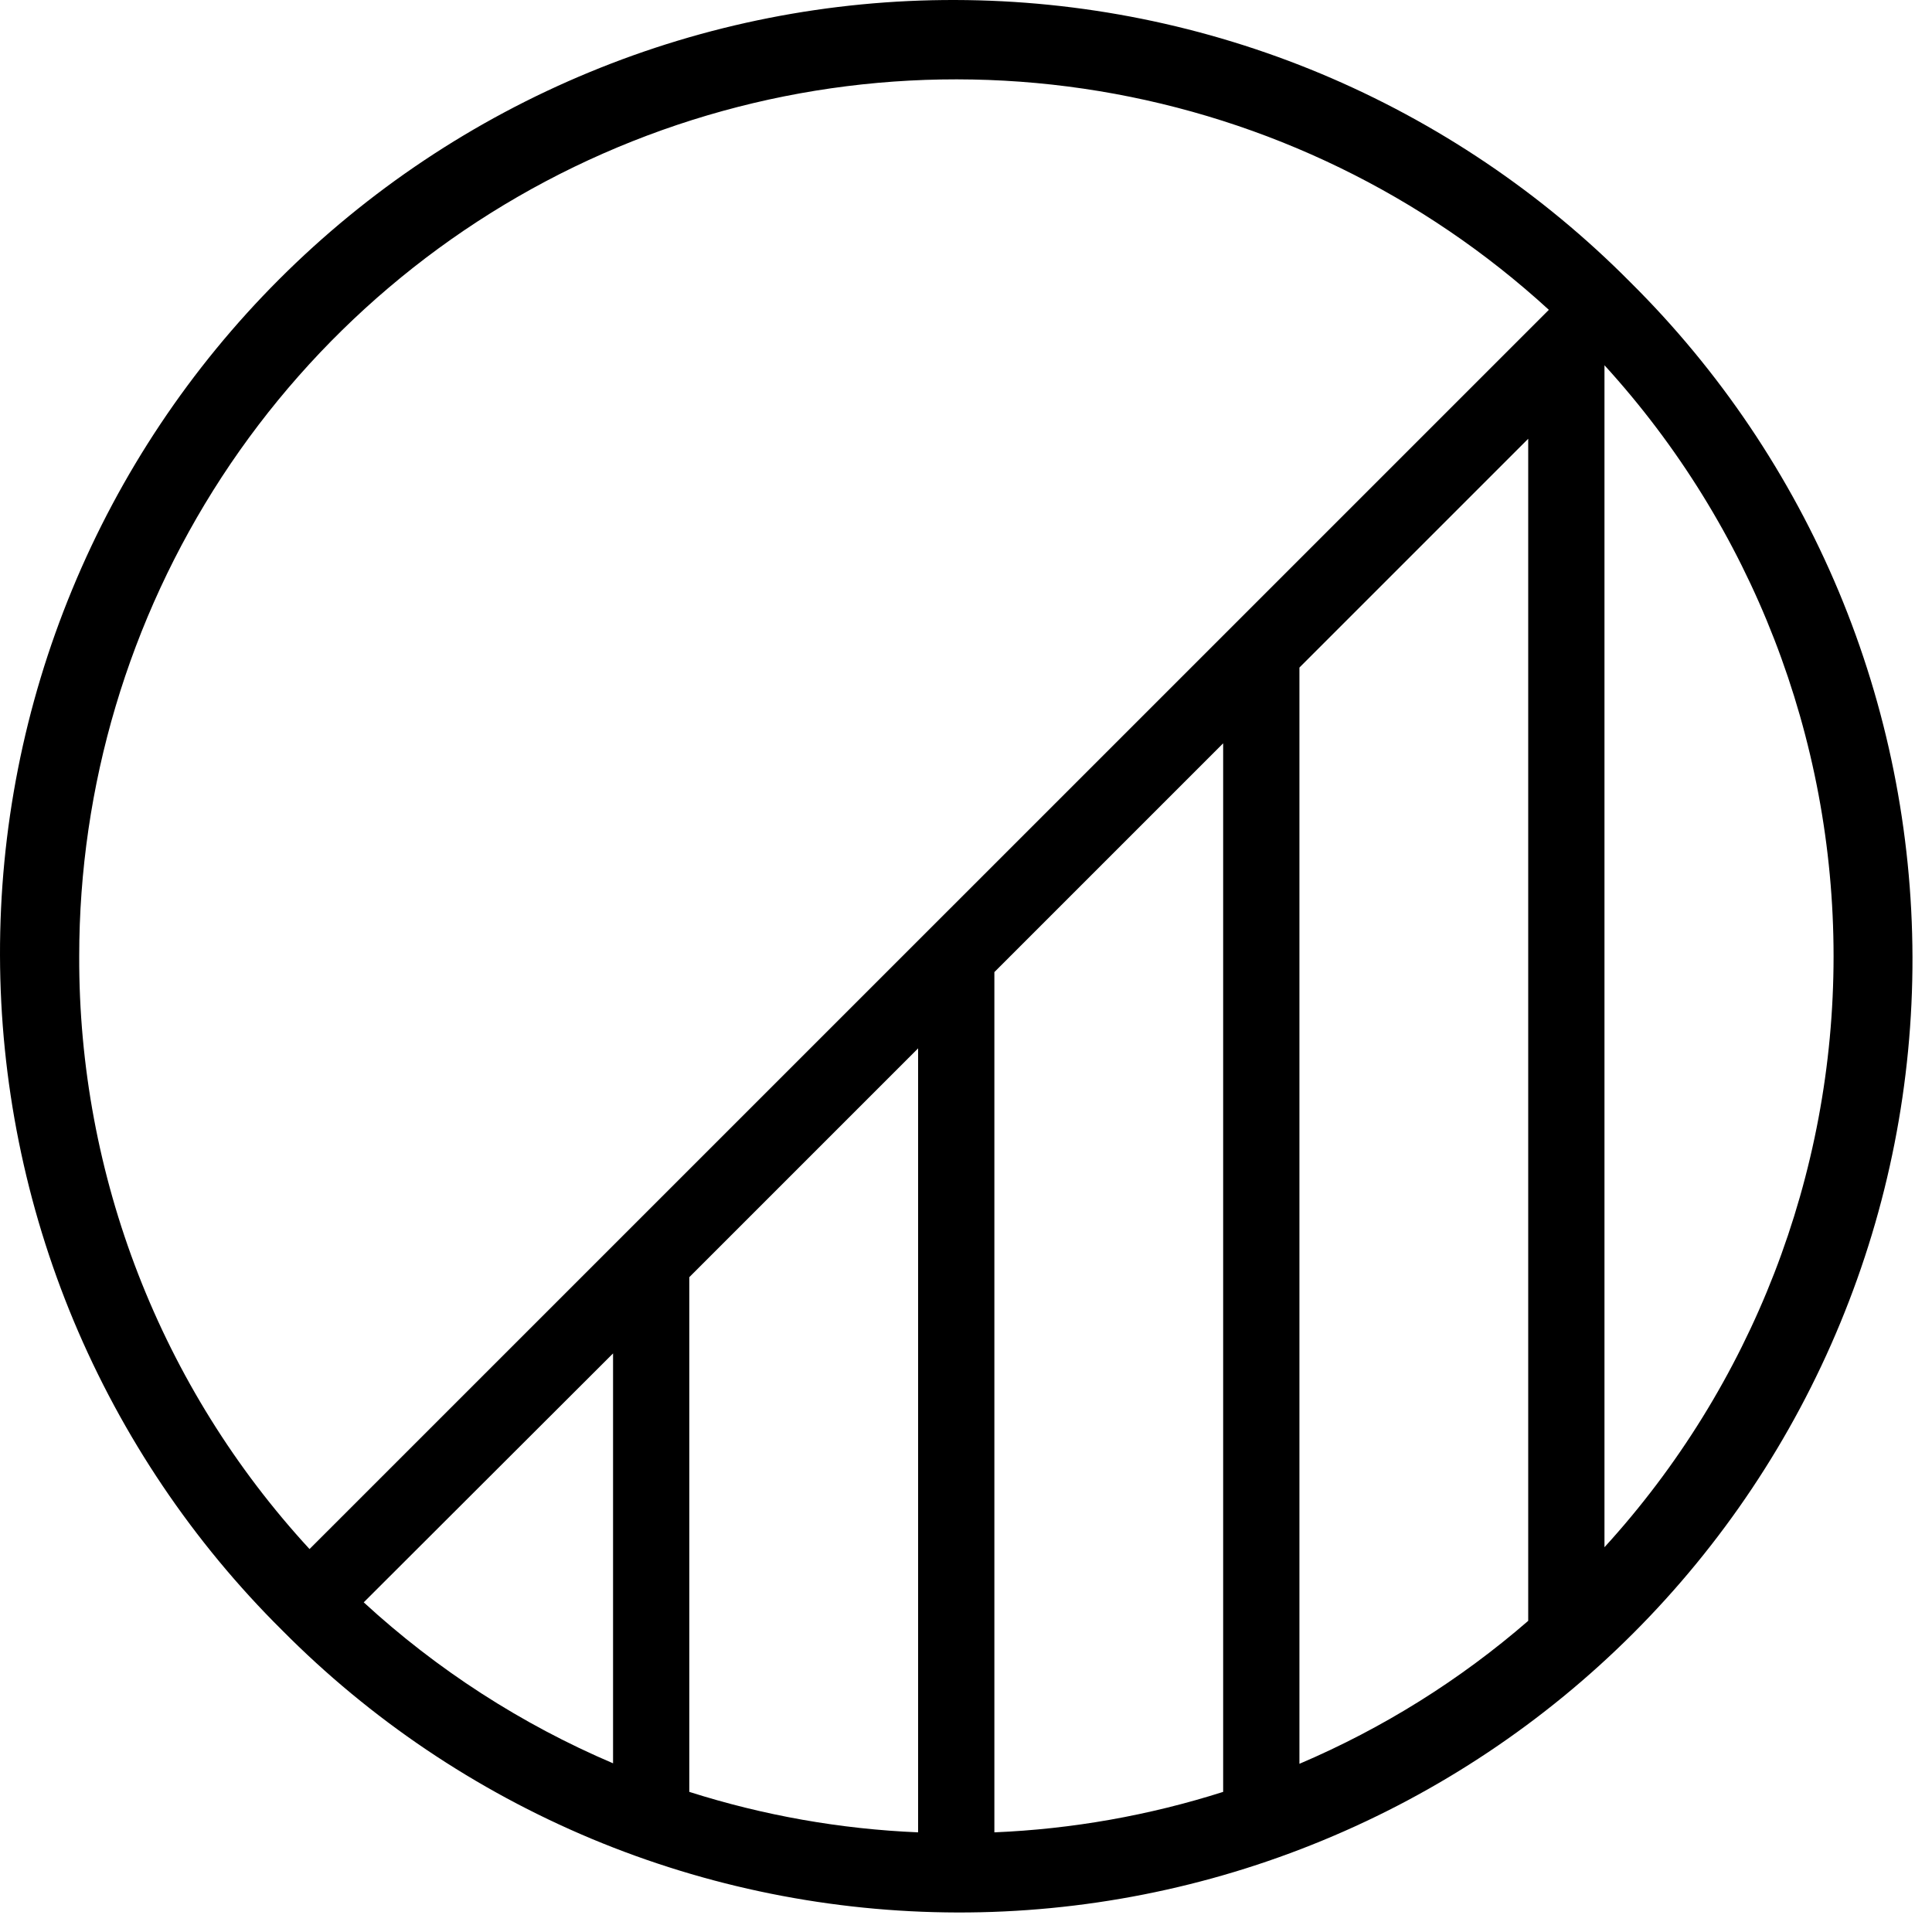 <?xml version="1.0" encoding="UTF-8"?> <svg xmlns="http://www.w3.org/2000/svg" width="19" height="19" viewBox="0 0 19 19" fill="none"><path d="M16.033 2.775C15.164 1.898 14.13 1.202 12.991 0.725C11.852 0.249 10.63 0.003 9.396 2.24787e-05C8.161 -0.003 6.938 0.238 5.797 0.71C4.656 1.181 3.619 1.873 2.746 2.746C1.873 3.619 1.181 4.656 0.71 5.797C0.238 6.938 -0.003 8.161 2.24787e-05 9.396C0.003 10.63 0.249 11.852 0.725 12.991C1.202 14.13 1.898 15.164 2.775 16.033C3.644 16.91 4.678 17.606 5.817 18.083C6.956 18.559 8.178 18.805 9.413 18.808C10.647 18.811 11.87 18.57 13.011 18.098C14.152 17.627 15.189 16.935 16.062 16.062C16.935 15.189 17.627 14.152 18.098 13.011C18.57 11.87 18.811 10.647 18.808 9.413C18.805 8.178 18.559 6.956 18.083 5.817C17.606 4.678 16.91 3.644 16.033 2.775ZM15.029 15.94C14.357 16.523 13.598 16.997 12.779 17.346V6.565L15.029 4.315V15.94ZM6.779 12.56L9.029 10.31V18.02C8.265 17.988 7.508 17.854 6.779 17.622V12.56ZM6.029 17.341C5.128 16.957 4.298 16.421 3.577 15.758L6.029 13.31V17.341ZM9.779 9.56L12.029 7.31V17.622C11.3 17.854 10.543 17.988 9.779 18.02V9.56ZM0.779 9.404C0.779 7.73 1.267 6.093 2.181 4.691C3.096 3.289 4.399 2.184 5.931 1.51C7.463 0.836 9.158 0.623 10.81 0.896C12.461 1.169 13.998 1.916 15.232 3.047L3.044 15.234C1.581 13.646 0.772 11.563 0.779 9.404ZM15.779 15.216V3.592C17.228 5.18 18.032 7.253 18.032 9.404C18.032 11.555 17.228 13.628 15.779 15.216Z" fill="black"></path></svg> 